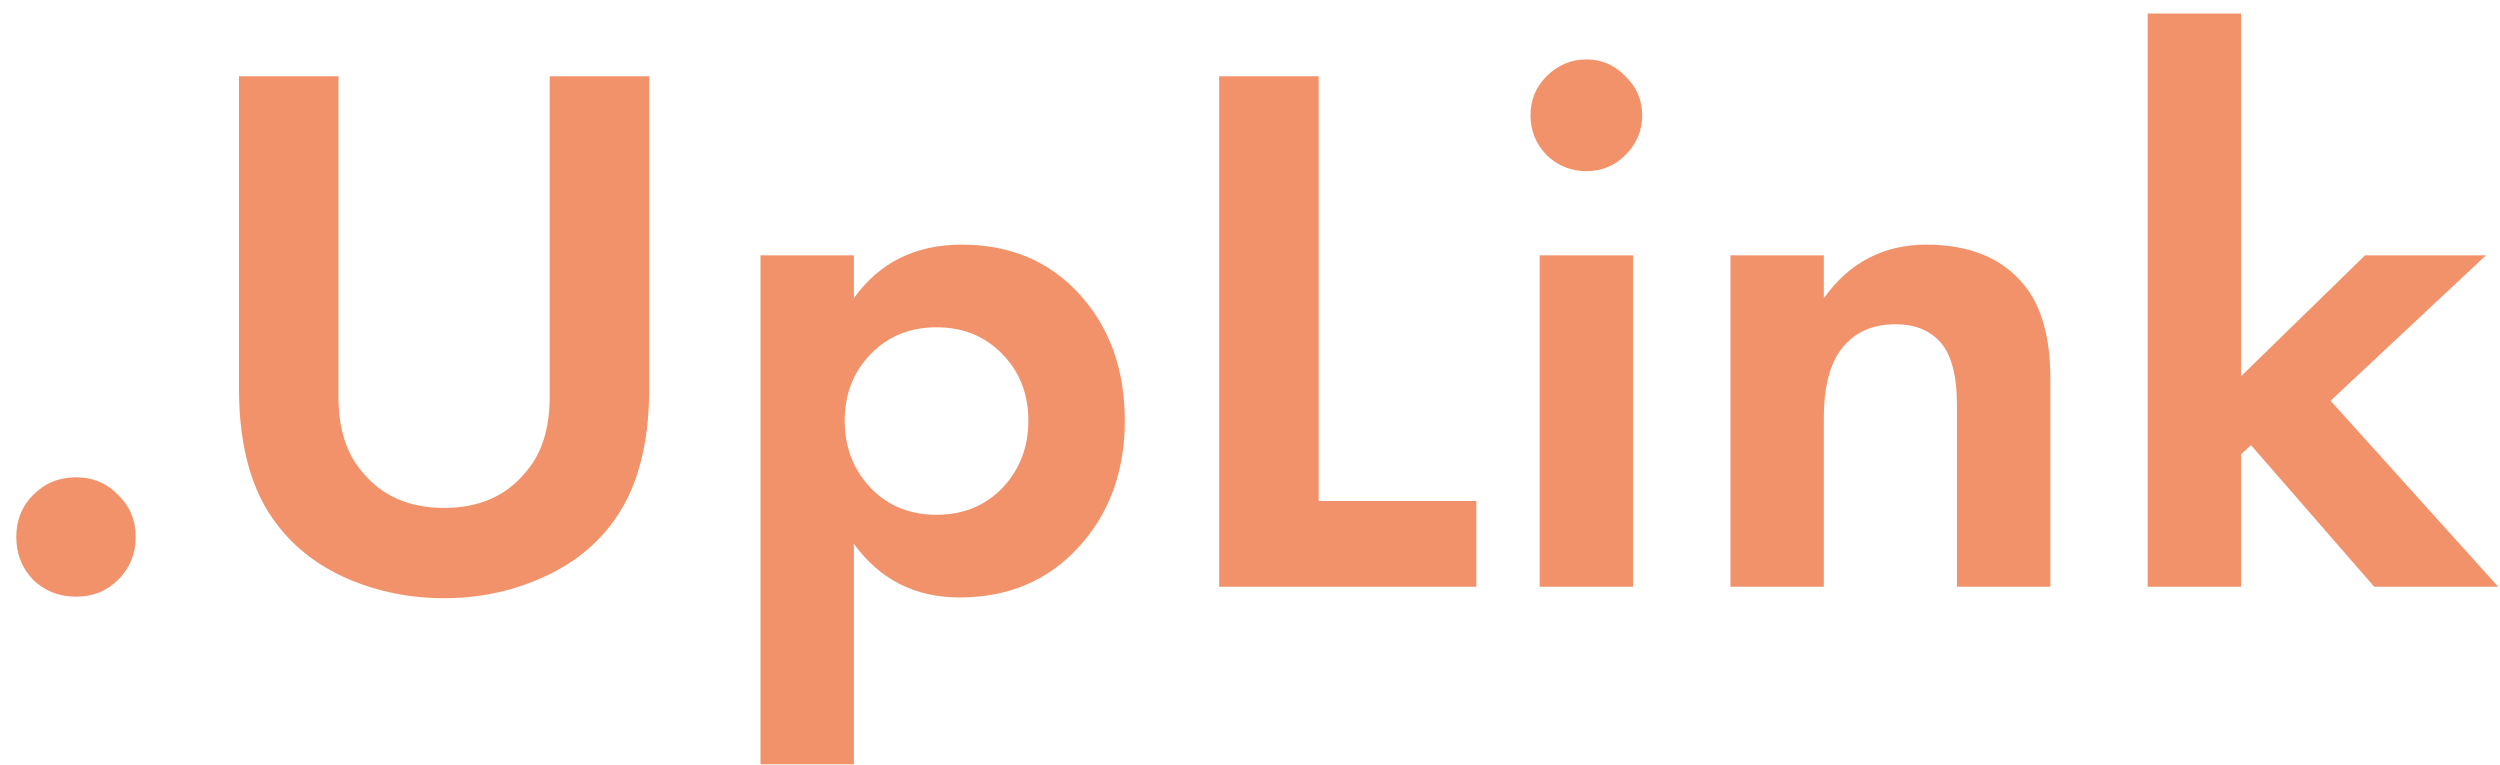 <?xml version="1.0" encoding="UTF-8"?> <svg xmlns="http://www.w3.org/2000/svg" width="98" height="30" viewBox="0 0 98 30" fill="none"> <path d="M1.299 22.73C0.859 22.27 0.639 21.71 0.639 21.05C0.639 20.39 0.859 19.84 1.299 19.4C1.759 18.94 2.319 18.71 2.979 18.71C3.639 18.71 4.189 18.94 4.629 19.4C5.089 19.84 5.319 20.39 5.319 21.05C5.319 21.71 5.089 22.27 4.629 22.73C4.189 23.17 3.639 23.39 2.979 23.39C2.319 23.39 1.759 23.17 1.299 22.73ZM9.368 2.99H13.268V15.56C13.268 16.82 13.588 17.81 14.228 18.53C14.988 19.45 16.048 19.91 17.408 19.91C18.768 19.91 19.828 19.45 20.588 18.53C21.228 17.81 21.548 16.82 21.548 15.56V2.99H25.448V15.23C25.448 17.51 24.948 19.29 23.948 20.57C23.248 21.49 22.308 22.2 21.128 22.7C19.968 23.2 18.728 23.45 17.408 23.45C16.088 23.45 14.838 23.2 13.658 22.7C12.498 22.2 11.568 21.49 10.868 20.57C9.868 19.29 9.368 17.51 9.368 15.23V2.99ZM33.472 21.32V29.96H29.812V10.01H33.472V11.69C34.472 10.29 35.882 9.59 37.702 9.59C39.602 9.59 41.142 10.24 42.322 11.54C43.502 12.84 44.092 14.49 44.092 16.49C44.092 18.49 43.482 20.15 42.262 21.47C41.062 22.77 39.512 23.42 37.612 23.42C35.872 23.42 34.492 22.72 33.472 21.32ZM39.292 13.88C38.612 13.18 37.752 12.83 36.712 12.83C35.672 12.83 34.812 13.18 34.132 13.88C33.452 14.58 33.112 15.45 33.112 16.49C33.112 17.53 33.452 18.41 34.132 19.13C34.812 19.83 35.672 20.18 36.712 20.18C37.752 20.18 38.612 19.83 39.292 19.13C39.972 18.41 40.312 17.53 40.312 16.49C40.312 15.45 39.972 14.58 39.292 13.88ZM47.792 2.99H51.692V19.64H57.872V23H47.792V2.99ZM60.355 10.01H64.015V23H60.355V10.01ZM60.625 6.08C60.205 5.64 59.995 5.12 59.995 4.52C59.995 3.92 60.205 3.41 60.625 2.99C61.065 2.55 61.585 2.33 62.185 2.33C62.785 2.33 63.295 2.55 63.715 2.99C64.155 3.41 64.375 3.92 64.375 4.52C64.375 5.12 64.155 5.64 63.715 6.08C63.295 6.5 62.785 6.71 62.185 6.71C61.585 6.71 61.065 6.5 60.625 6.08ZM67.834 23V10.01H71.494V11.69C72.494 10.29 73.834 9.59 75.514 9.59C77.214 9.59 78.494 10.12 79.354 11.18C80.034 12.02 80.374 13.24 80.374 14.84V23H76.714V15.92C76.714 14.7 76.484 13.85 76.024 13.37C75.604 12.93 75.034 12.71 74.314 12.71C73.314 12.71 72.564 13.09 72.064 13.85C71.684 14.45 71.494 15.29 71.494 16.37V23H67.834ZM84.189 0.53H87.849V14.75L92.709 10.01H97.449L91.359 15.71L97.929 23H93.069L88.239 17.45L87.849 17.81V23H84.189V0.53Z" fill="#F2926A"></path> </svg> 